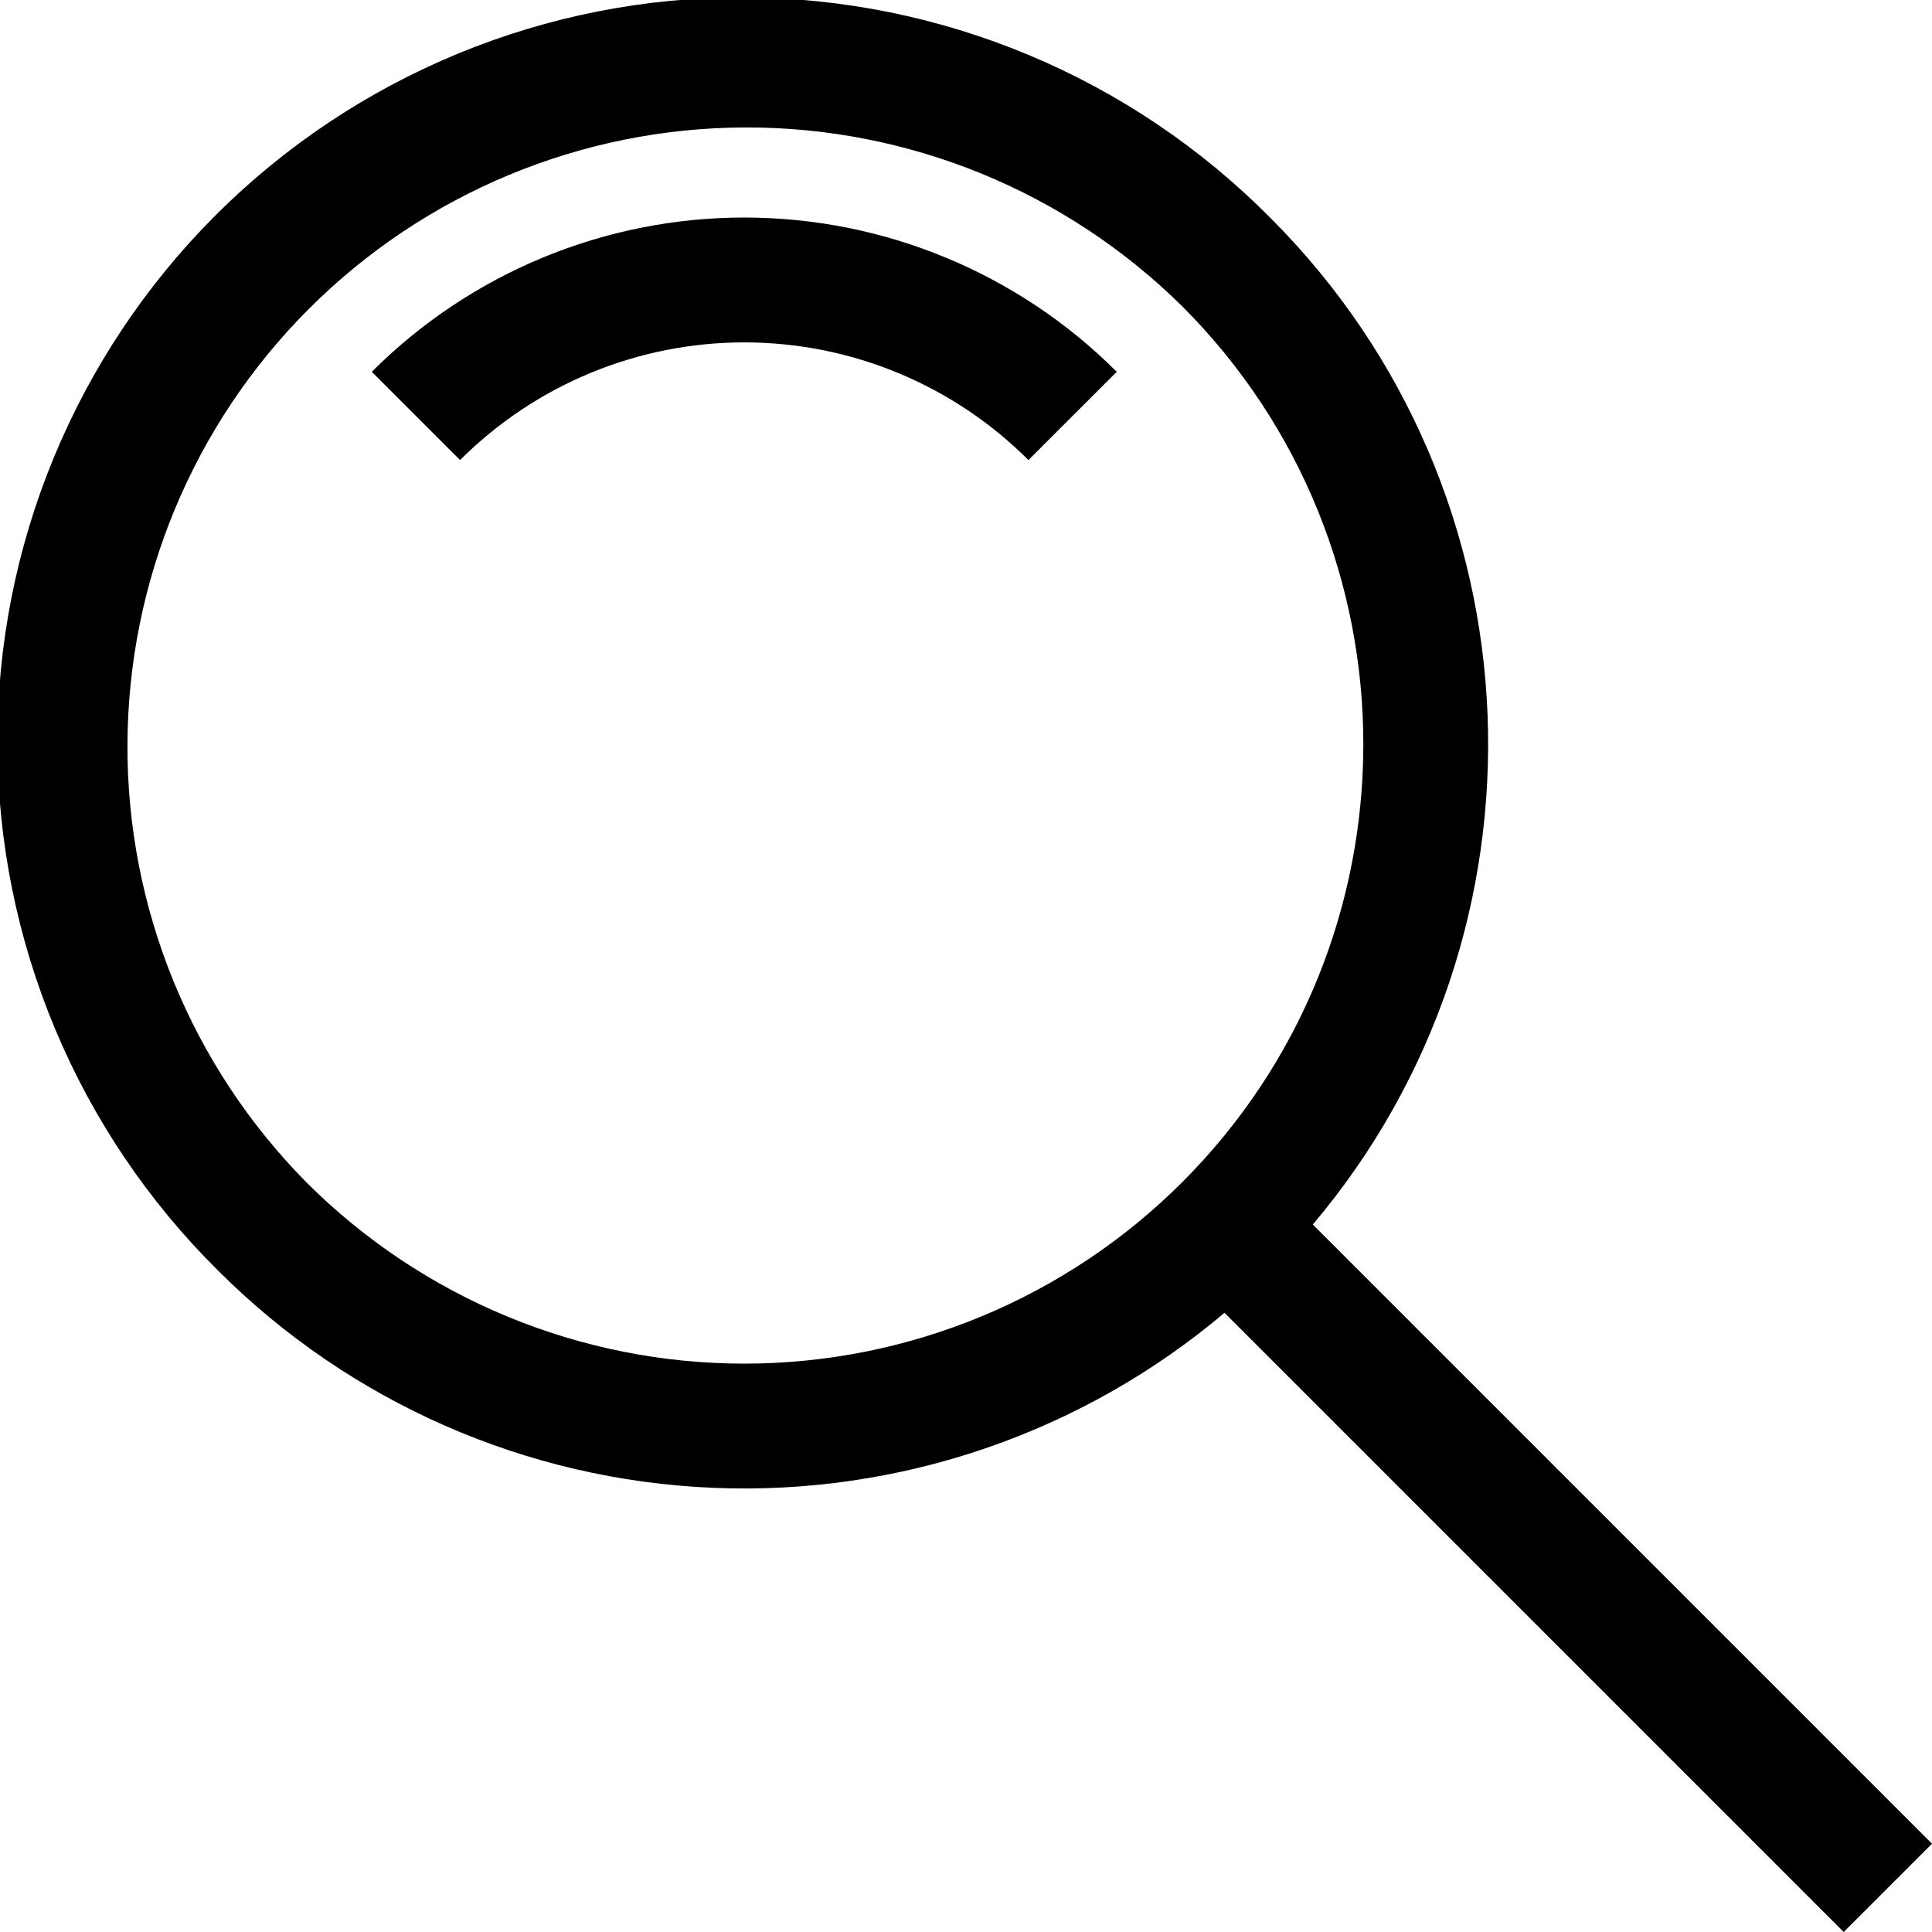 <?xml version="1.0" encoding="UTF-8"?> <svg xmlns="http://www.w3.org/2000/svg" width="32" height="32" viewBox="0 0 32 32" fill="none"><g clip-path="url(#clip0_447_1576)"><path d="M6.158 6.158L7.62 7.62C8.239 7.002 8.972 6.512 9.78 6.177C10.588 5.843 11.453 5.671 12.327 5.671C13.201 5.671 14.067 5.843 14.875 6.177C15.682 6.512 16.416 7.002 17.034 7.62L18.497 6.158C16.86 4.522 14.641 3.603 12.327 3.603C10.014 3.603 7.794 4.522 6.158 6.158H6.158Z" fill="black"></path><path d="M32 30.538L21.744 20.282C25.837 15.444 25.604 8.171 21.044 3.611C19.901 2.457 18.542 1.54 17.044 0.913C15.546 0.286 13.939 -0.039 12.315 -0.043C10.691 -0.047 9.082 0.27 7.581 0.89C6.08 1.51 4.716 2.42 3.568 3.568C2.42 4.716 1.51 6.08 0.89 7.581C0.27 9.082 -0.047 10.691 -0.043 12.315C-0.039 13.939 0.286 15.546 0.913 17.044C1.54 18.542 2.457 19.901 3.611 21.044C5.796 23.229 8.722 24.514 11.81 24.643C14.897 24.773 17.921 23.738 20.282 21.744L30.538 32L32 30.538ZM5.073 19.581C3.168 17.653 2.103 15.05 2.111 12.34C2.119 9.629 3.199 7.032 5.116 5.116C7.032 3.199 9.629 2.119 12.34 2.111C15.05 2.103 17.653 3.168 19.581 5.073C23.581 9.073 23.581 15.582 19.581 19.581C17.657 21.505 15.048 22.586 12.327 22.586C9.606 22.586 6.997 21.505 5.073 19.581L5.073 19.581Z" fill="black"></path></g><defs><clipPath id="clip0_447_1576"><rect width="32" height="32" fill="white"></rect></clipPath></defs></svg> 